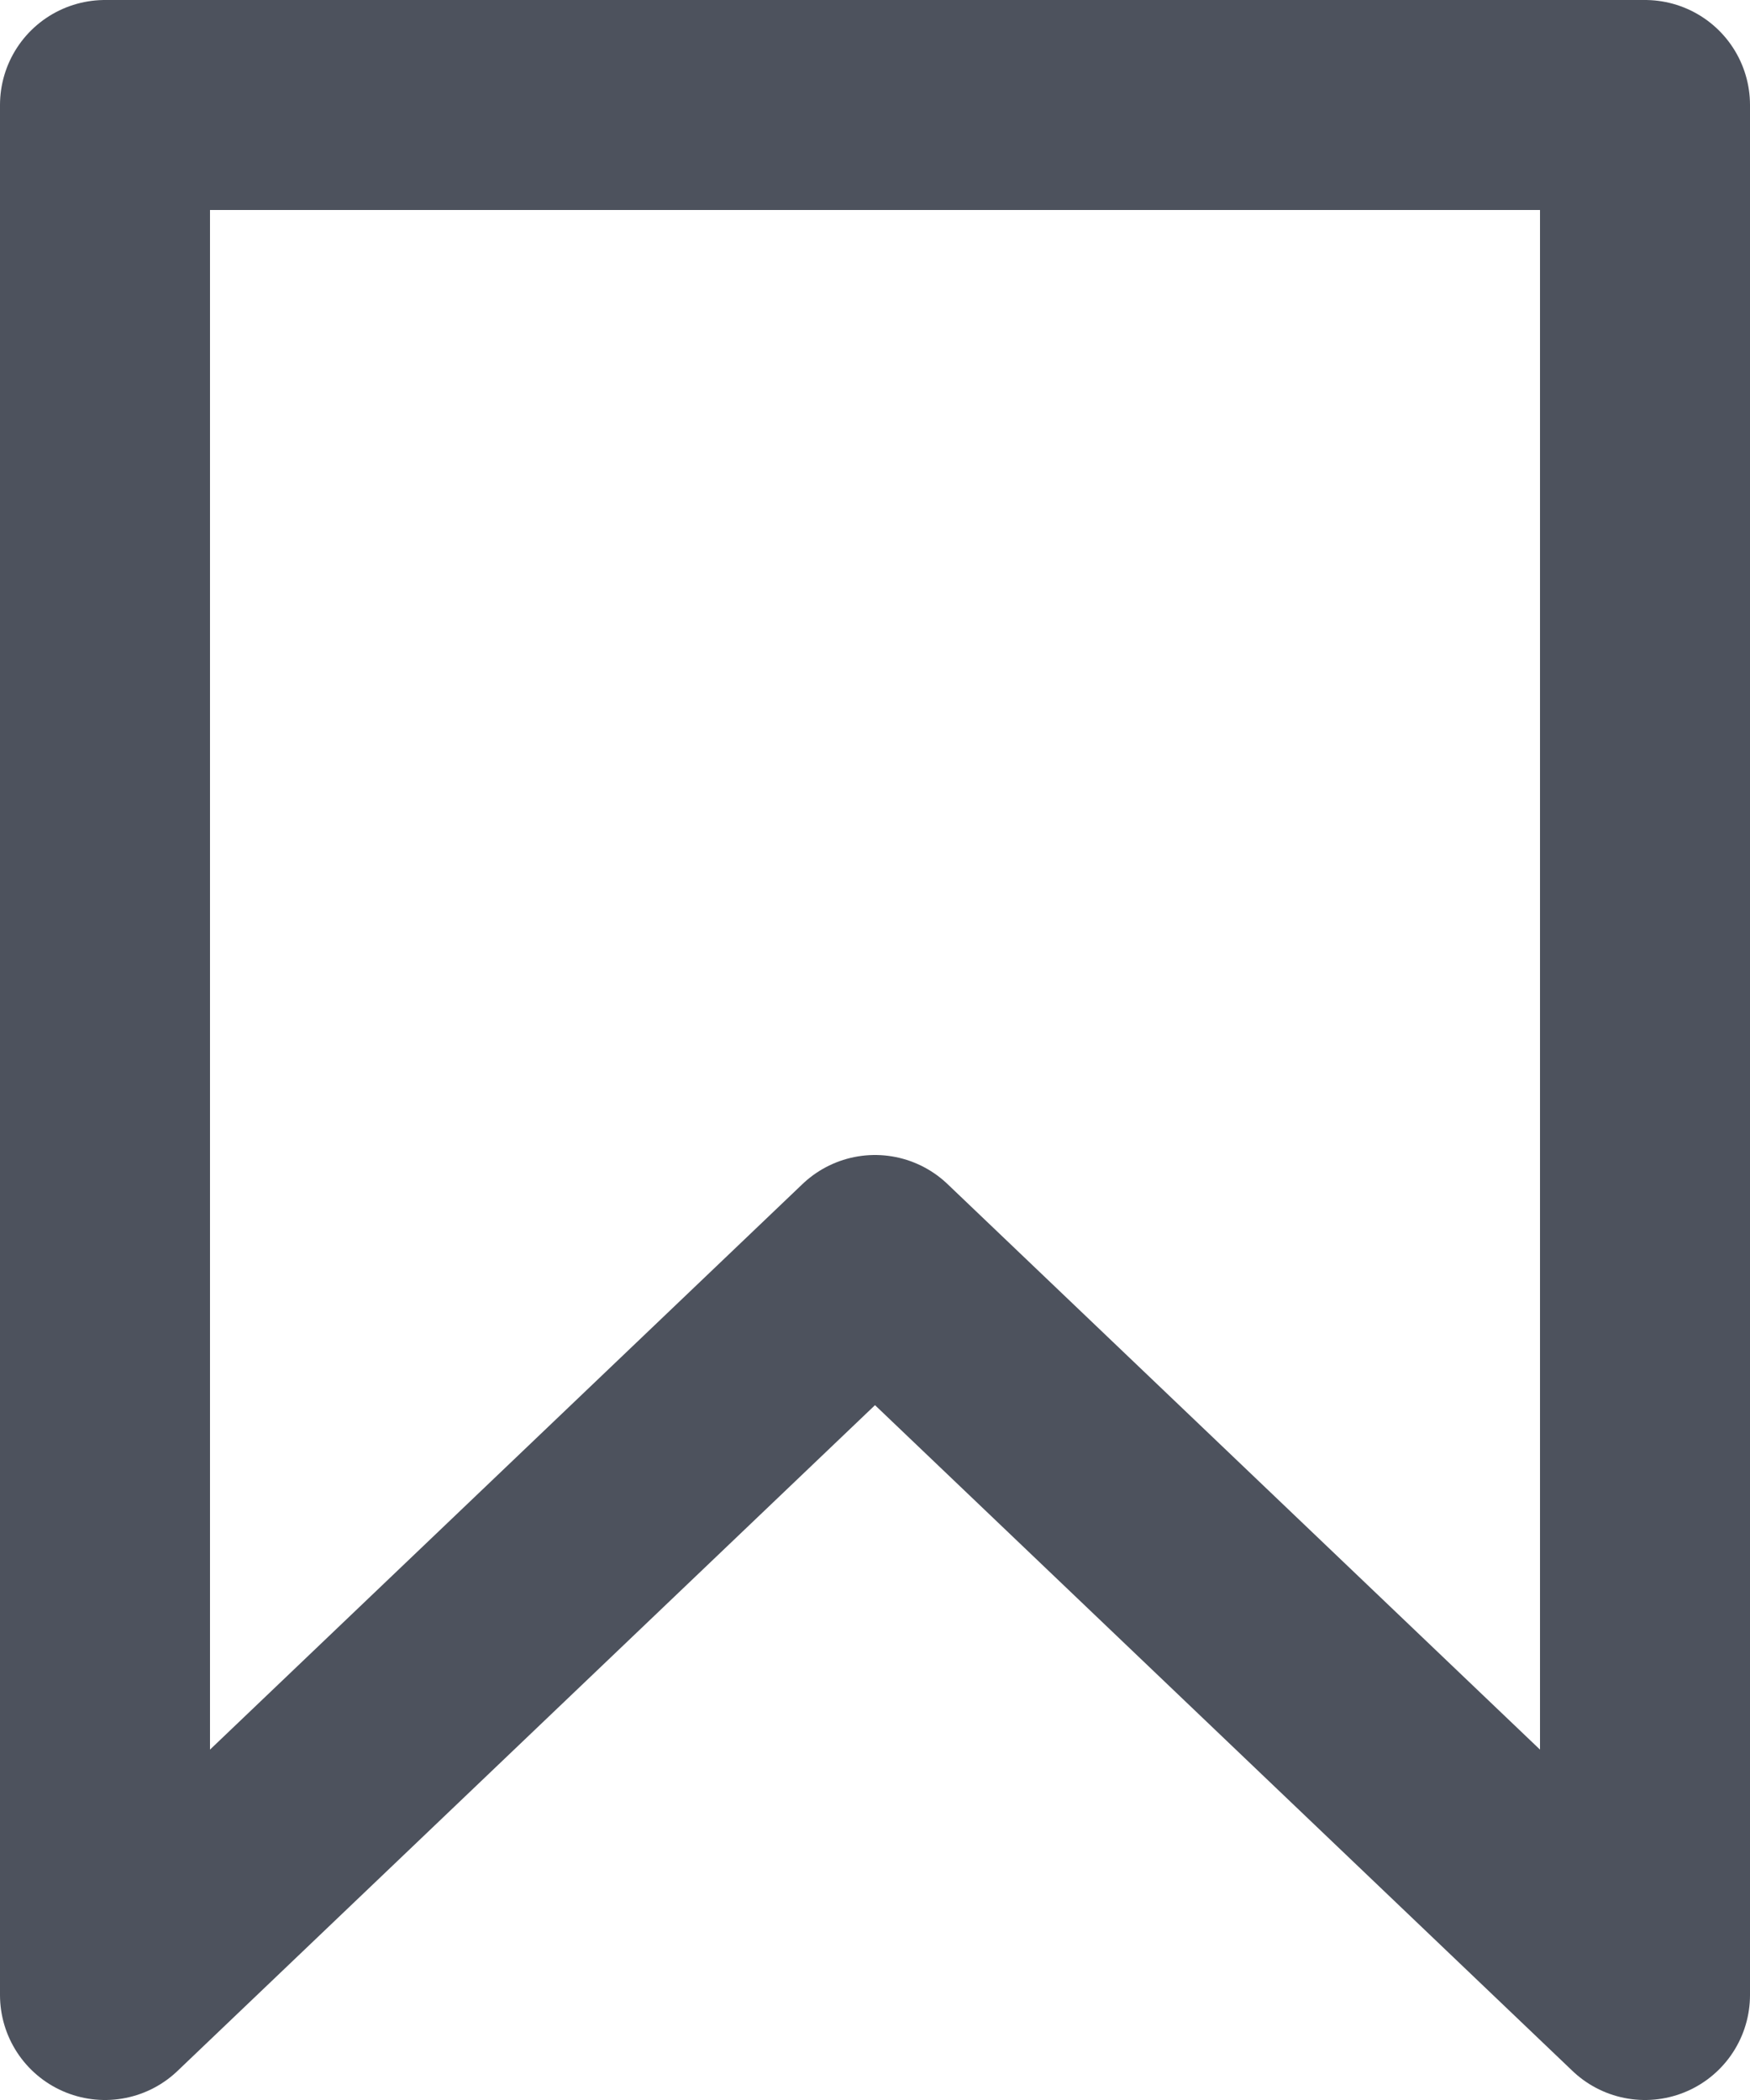 <svg width="25" height="30" viewBox="0 0 25 30" fill="none" xmlns="http://www.w3.org/2000/svg">
<path d="M1.5 28.5L12.5 18L23.5 28.5V1.5H1.5V28.5Z" stroke="#4D525D" stroke-width="3" stroke-linejoin="round"/>
</svg>
